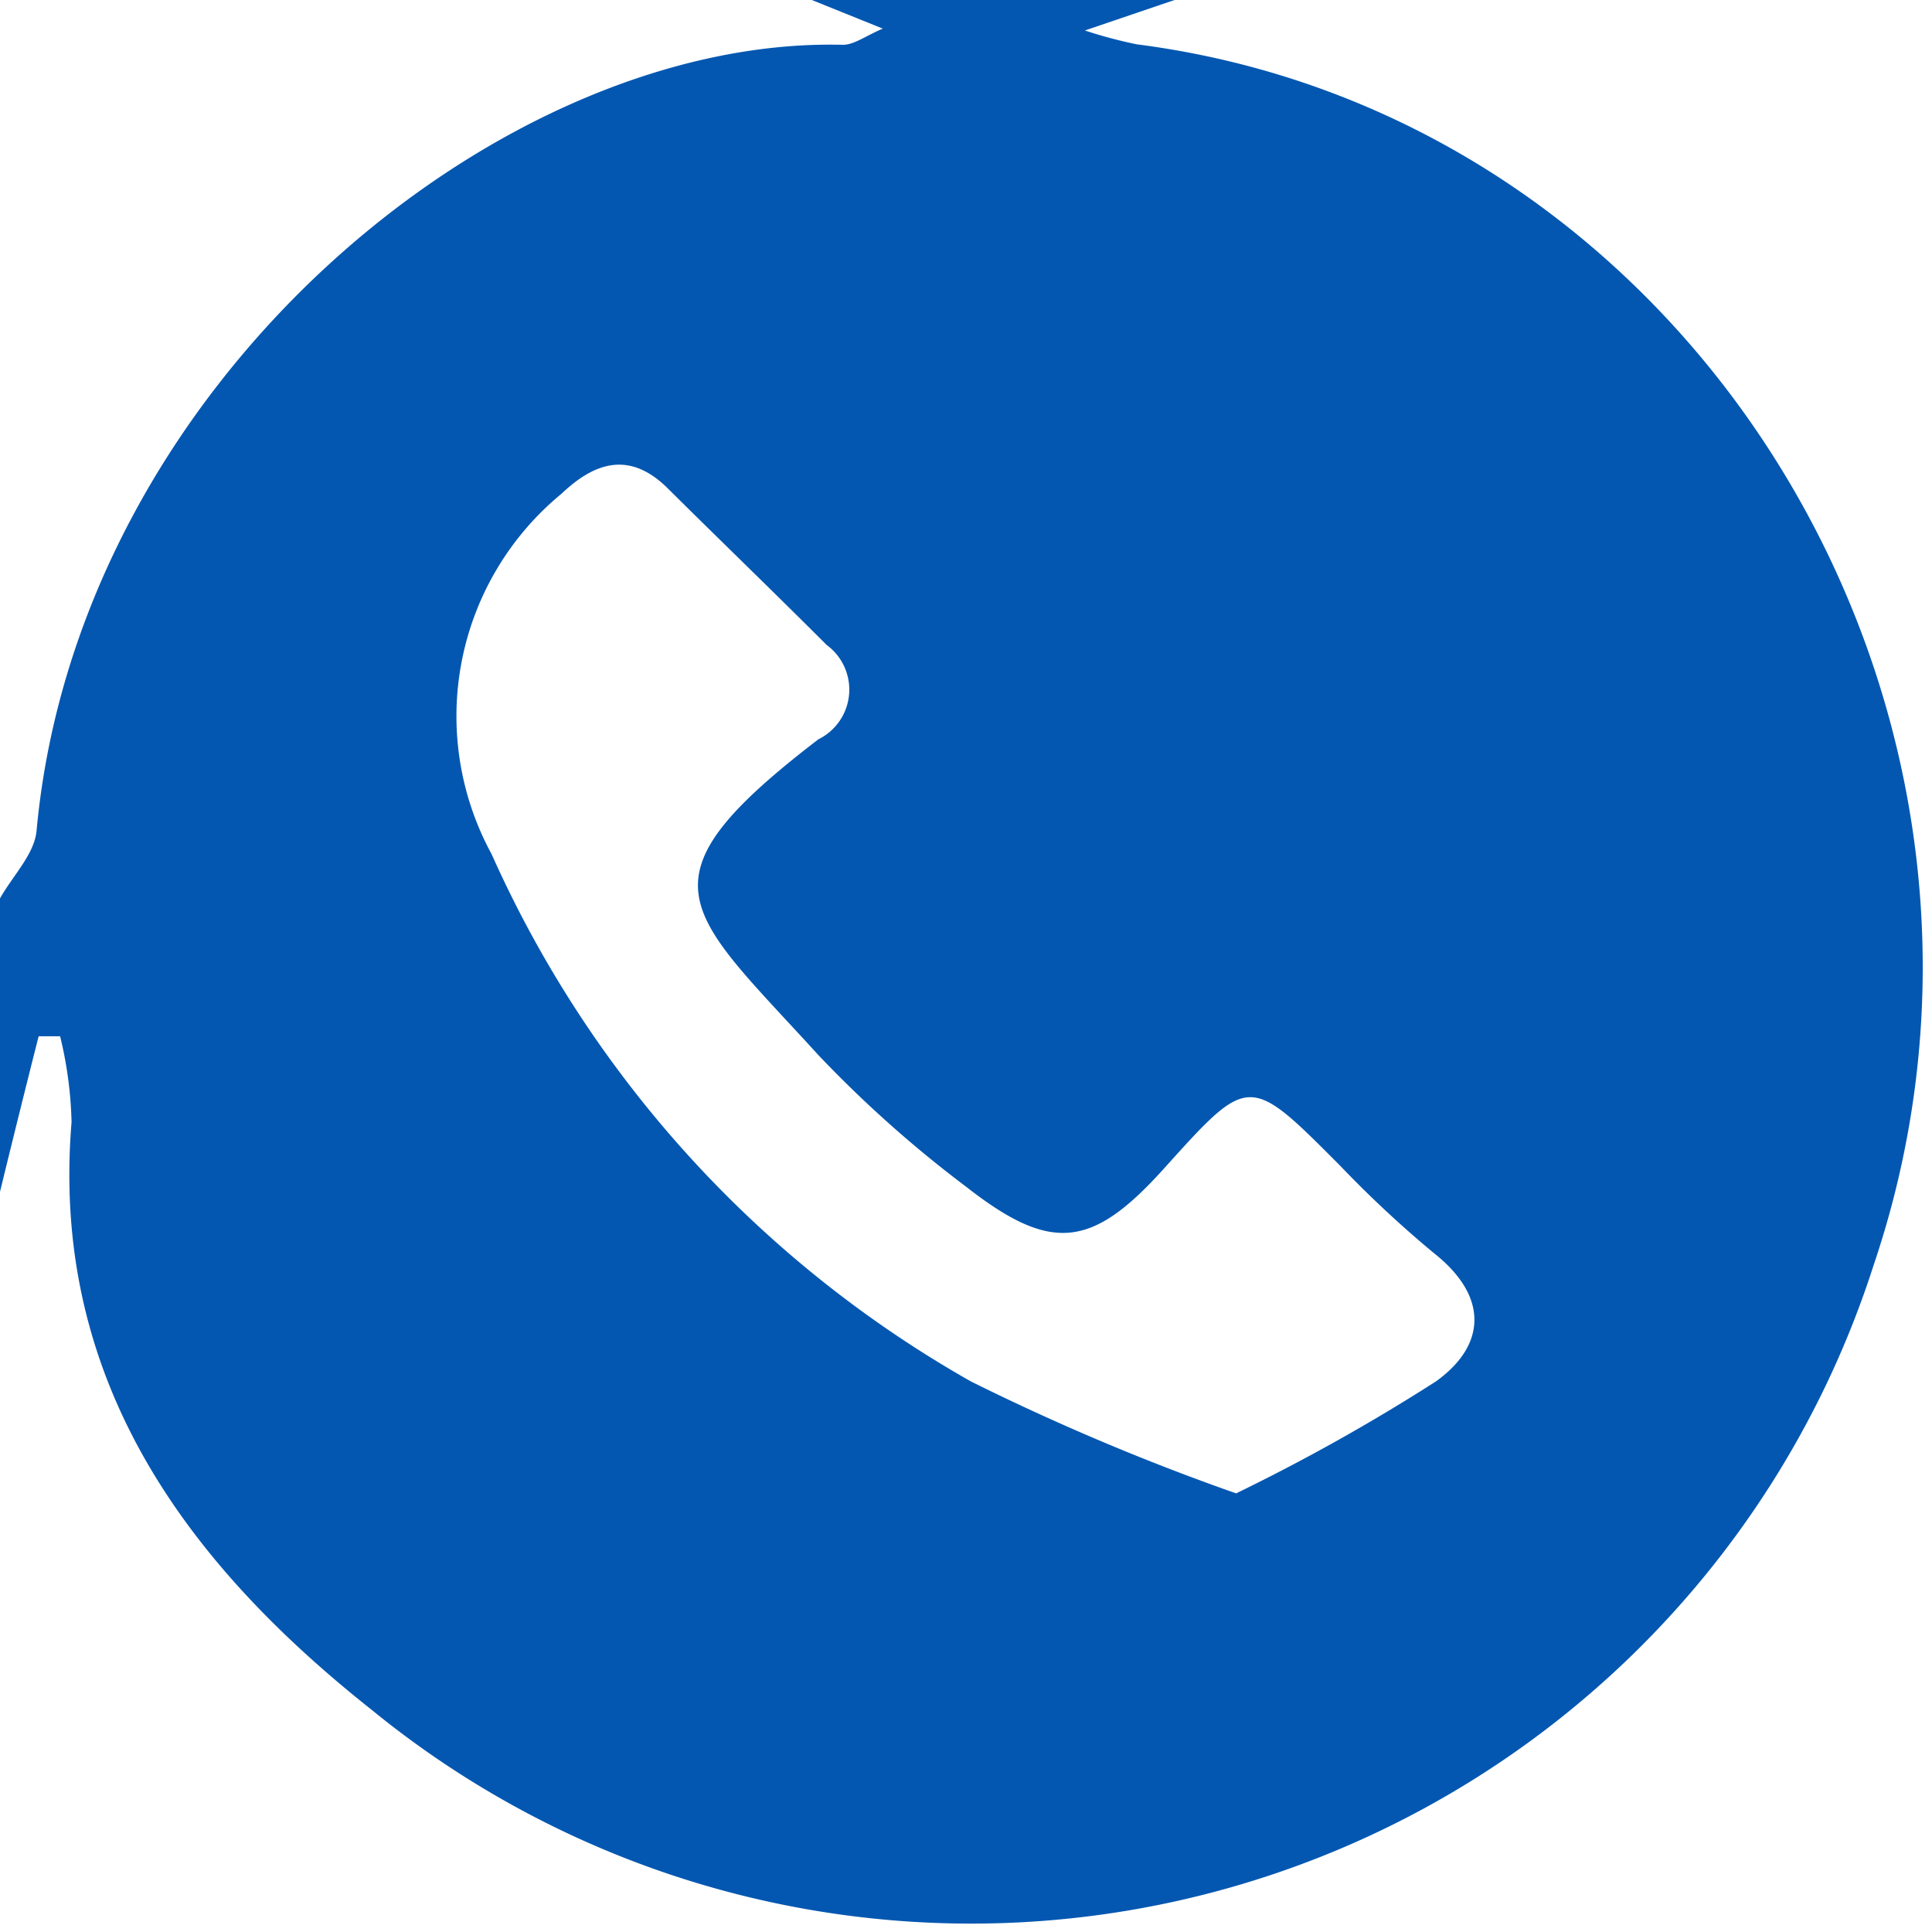 <svg xmlns="http://www.w3.org/2000/svg" xmlns:xlink="http://www.w3.org/1999/xlink" width="27" height="27" viewBox="0 0 27 27"><defs><clipPath id="clip-path"><rect id="Rectangle_55" data-name="Rectangle 55" width="27" height="27" transform="translate(0 0)" fill="none"></rect></clipPath></defs><g id="Group_66" data-name="Group 66" transform="translate(0 0)"><g id="Group_65" data-name="Group 65" clip-path="url(#clip-path)"><path id="Path_220" data-name="Path 220" d="M0,16.655v-4.1c.177-.315.481-.618.511-.946C1.087,5.351,6.986.508,11.772.626,11.933.63,12.1.5,12.337.4L11.345,0h5.069L15.161.426a6.533,6.533,0,0,0,.723.193c7.885,1.01,12.886,9.423,10.3,17.062A13.243,13.243,0,0,1,5.2,23.9c-2.577-2.04-4.5-4.6-4.2-8.218a5.584,5.584,0,0,0-.16-1.2l-.3,0Q.266,15.564,0,16.655m17.271,4.217a27.242,27.242,0,0,0,2.794-1.565c.7-.5.748-1.182-.023-1.792a15.534,15.534,0,0,1-1.322-1.233c-1.266-1.27-1.262-1.274-2.45.045-1.005,1.117-1.575,1.192-2.768.258a16.661,16.661,0,0,1-2.065-1.84c-1.857-2.041-2.6-2.421,0-4.413a.774.774,0,0,0,.115-1.319c-.738-.739-1.49-1.463-2.232-2.2C8.792,6.3,8.309,6.462,7.847,6.9a4.026,4.026,0,0,0-.978,5.034,15.928,15.928,0,0,0,6.7,7.372,32.608,32.608,0,0,0,3.7,1.562" fill="#0357b1"></path></g></g></svg>